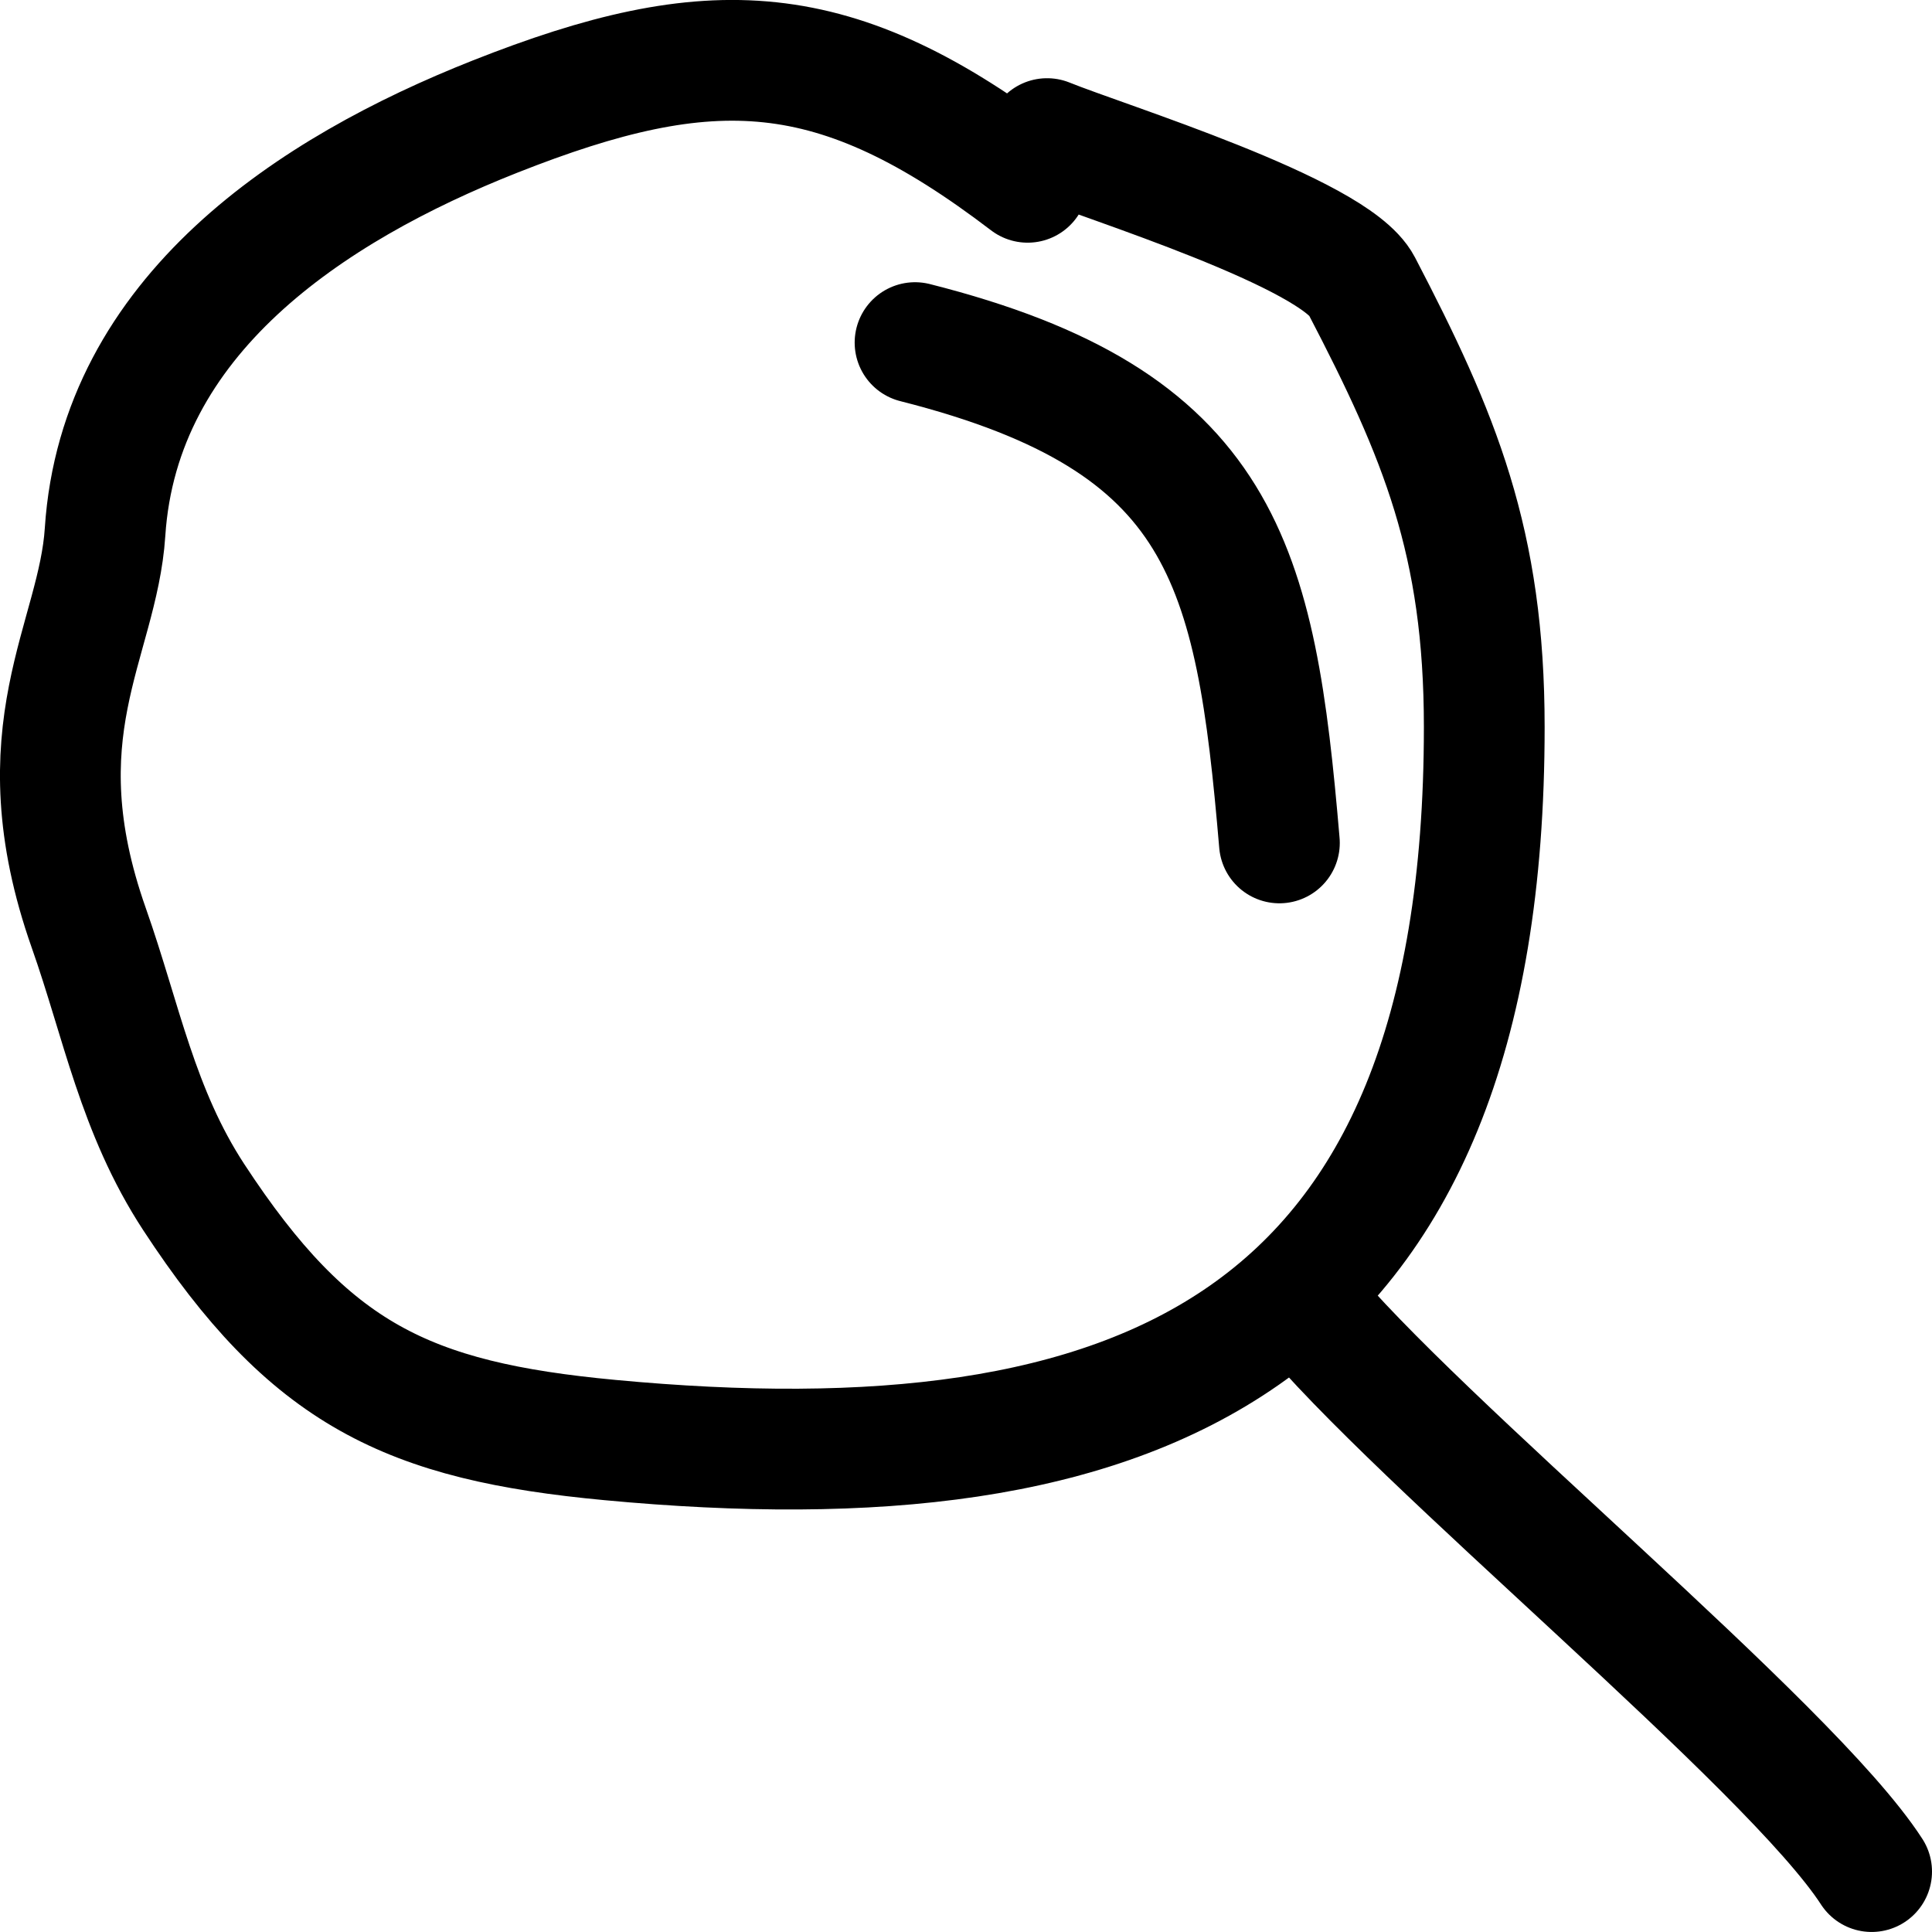 <?xml version="1.0" encoding="UTF-8"?>
<!DOCTYPE svg PUBLIC "-//W3C//DTD SVG 1.0//EN" "http://www.w3.org/TR/2001/REC-SVG-20010904/DTD/svg10.dtd">
<svg xmlns="http://www.w3.org/2000/svg" xml:space="preserve" width="32px" height="32px" version="1.0" shape-rendering="geometricPrecision" text-rendering="geometricPrecision" image-rendering="optimizeQuality" fill-rule="evenodd" clip-rule="evenodd"
viewBox="0 0 32 31.999"
 xmlns:xlink="http://www.w3.org/1999/xlink"
 xmlns:xodm="http://www.corel.com/coreldraw/odm/2003">
 <g>
  <path fill="none" stroke="black" stroke-width="2" stroke-linecap="round" stroke-linejoin="round" stroke-miterlimit="22.926" d="M17.021 3.019c-3.186,-2.432 -5.244,-2.504 -8.823,-1.088 -3.048,1.206 -6.224,3.293 -6.458,6.881 -0.118,1.811 -1.419,3.297 -0.269,6.559 0.543,1.538 0.807,3.034 1.738,4.457 1.923,2.939 3.543,3.709 6.892,4.023 8.729,0.82 14.483,-1.523 14.483,-11.809 0,-3.059 -0.736,-4.825 -2.032,-7.313 -0.455,-0.873 -4.254,-2.046 -5.209,-2.434"/>
  <path fill="none" stroke="black" stroke-width="2" stroke-linecap="round" stroke-linejoin="round" stroke-miterlimit="22.926" d="M15.156 5.674c5.118,1.294 5.641,3.655 6.035,8.287"/>
  <path fill="none" stroke="black" stroke-width="2" stroke-linecap="round" stroke-linejoin="round" stroke-miterlimit="22.926" d="M21.579 21.559c1.889,2.324 8.067,7.346 9.421,9.44"/>
 </g>
</svg>
